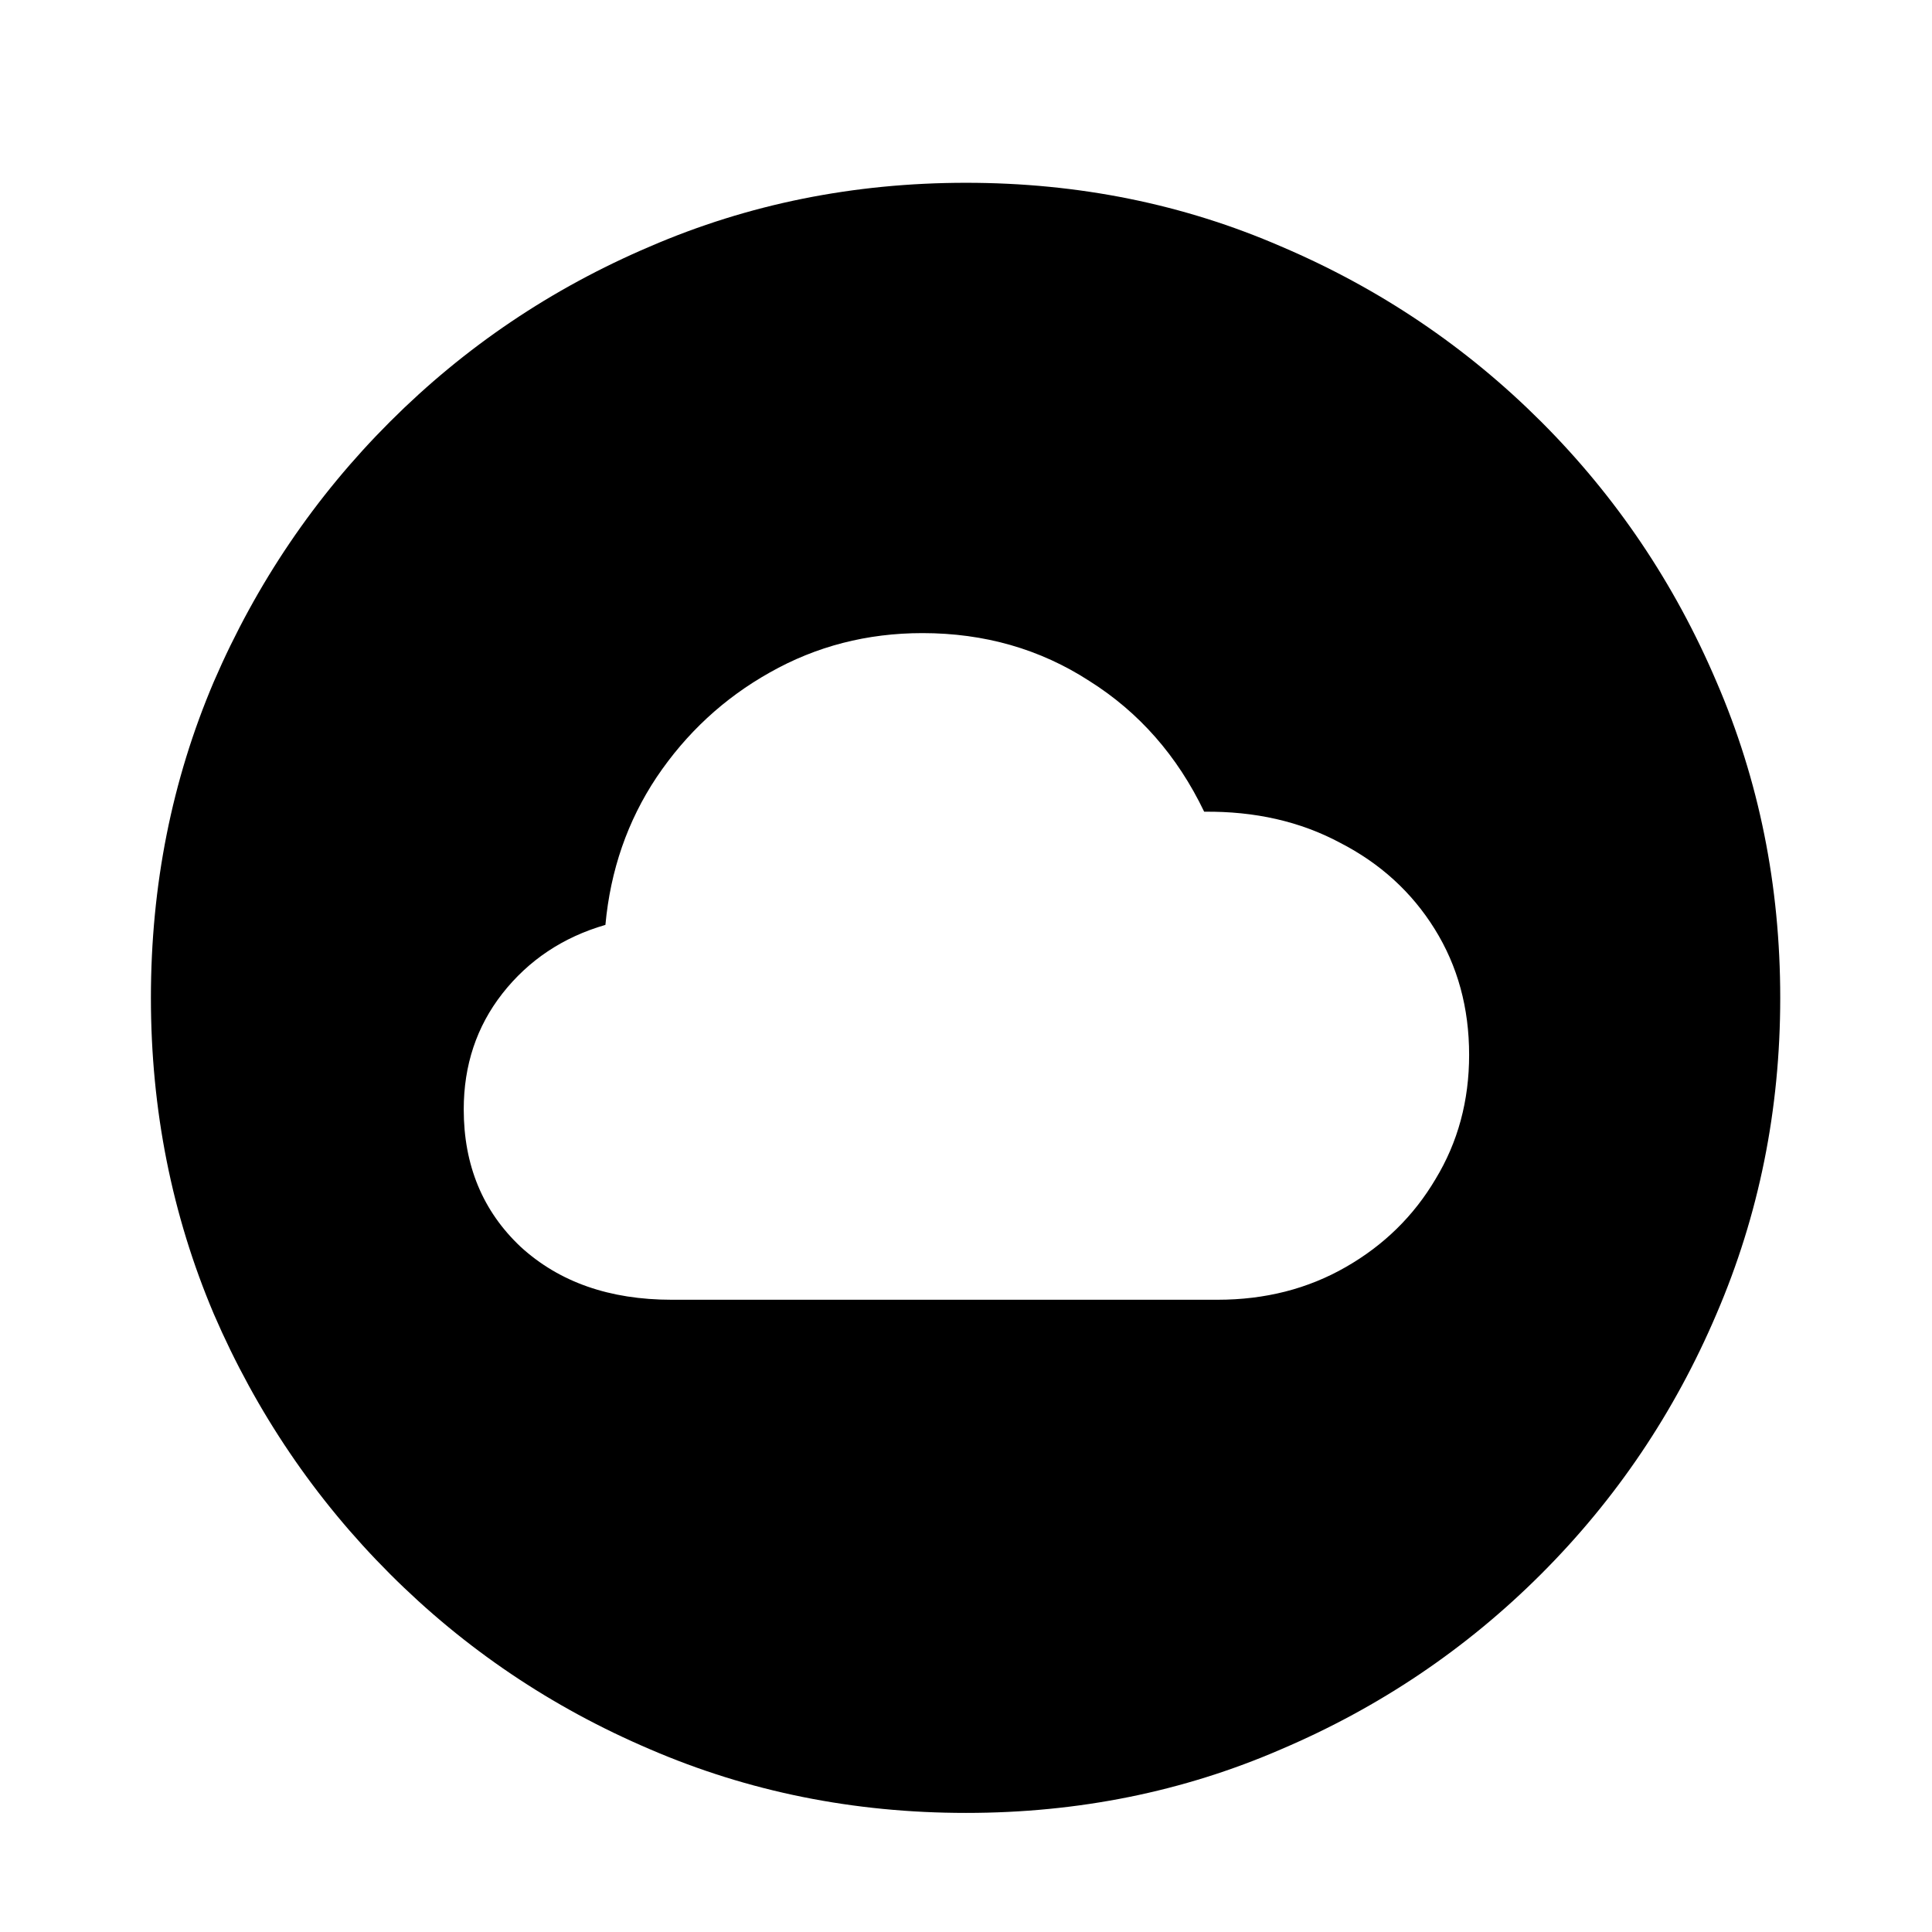 <?xml version="1.0" encoding="UTF-8"?> <svg xmlns="http://www.w3.org/2000/svg" width="36" height="36" viewBox="0 0 36 36" fill="none"><path d="M18 33.781C15.906 33.781 13.943 33.385 12.109 32.594C10.276 31.812 8.661 30.724 7.266 29.328C5.87 27.932 4.776 26.318 3.984 24.484C3.203 22.641 2.812 20.677 2.812 18.594C2.812 16.5 3.203 14.537 3.984 12.703C4.776 10.87 5.87 9.255 7.266 7.859C8.661 6.464 10.276 5.375 12.109 4.594C13.943 3.802 15.906 3.406 18 3.406C20.094 3.406 22.052 3.802 23.875 4.594C25.708 5.375 27.323 6.464 28.719 7.859C30.115 9.255 31.203 10.87 31.984 12.703C32.776 14.537 33.172 16.5 33.172 18.594C33.172 20.677 32.776 22.641 31.984 24.484C31.203 26.318 30.115 27.932 28.719 29.328C27.323 30.724 25.708 31.812 23.875 32.594C22.052 33.385 20.094 33.781 18 33.781ZM12.516 24.219H22.688C23.573 24.219 24.37 24.016 25.078 23.609C25.787 23.203 26.344 22.656 26.75 21.969C27.167 21.281 27.375 20.51 27.375 19.656C27.375 18.781 27.162 18 26.734 17.312C26.307 16.625 25.719 16.088 24.969 15.703C24.229 15.307 23.385 15.115 22.438 15.125C21.938 14.083 21.224 13.271 20.297 12.688C19.38 12.094 18.344 11.797 17.188 11.797C16.156 11.797 15.208 12.042 14.344 12.531C13.49 13.01 12.787 13.662 12.234 14.484C11.693 15.297 11.375 16.213 11.281 17.234C10.49 17.463 9.849 17.891 9.359 18.516C8.88 19.13 8.641 19.849 8.641 20.672C8.641 21.713 8.995 22.568 9.703 23.234C10.422 23.891 11.359 24.219 12.516 24.219Z" fill="url(#paint0_linear_498_6120)" style=""></path><defs><linearGradient id="paint0_linear_498_6120" x1="18" y1="2.25" x2="18" y2="33.75" gradientUnits="userSpaceOnUse"><stop stop-color="#EA1C4F" style="stop-color:#EA1C4F;stop-color:color(display-p3 0.916 0.109 0.311);stop-opacity:1;"></stop><stop offset="1" stop-color="#FF698E" style="stop-color:#FF698E;stop-color:color(display-p3 1 0.411 0.557);stop-opacity:1;"></stop></linearGradient></defs></svg> 